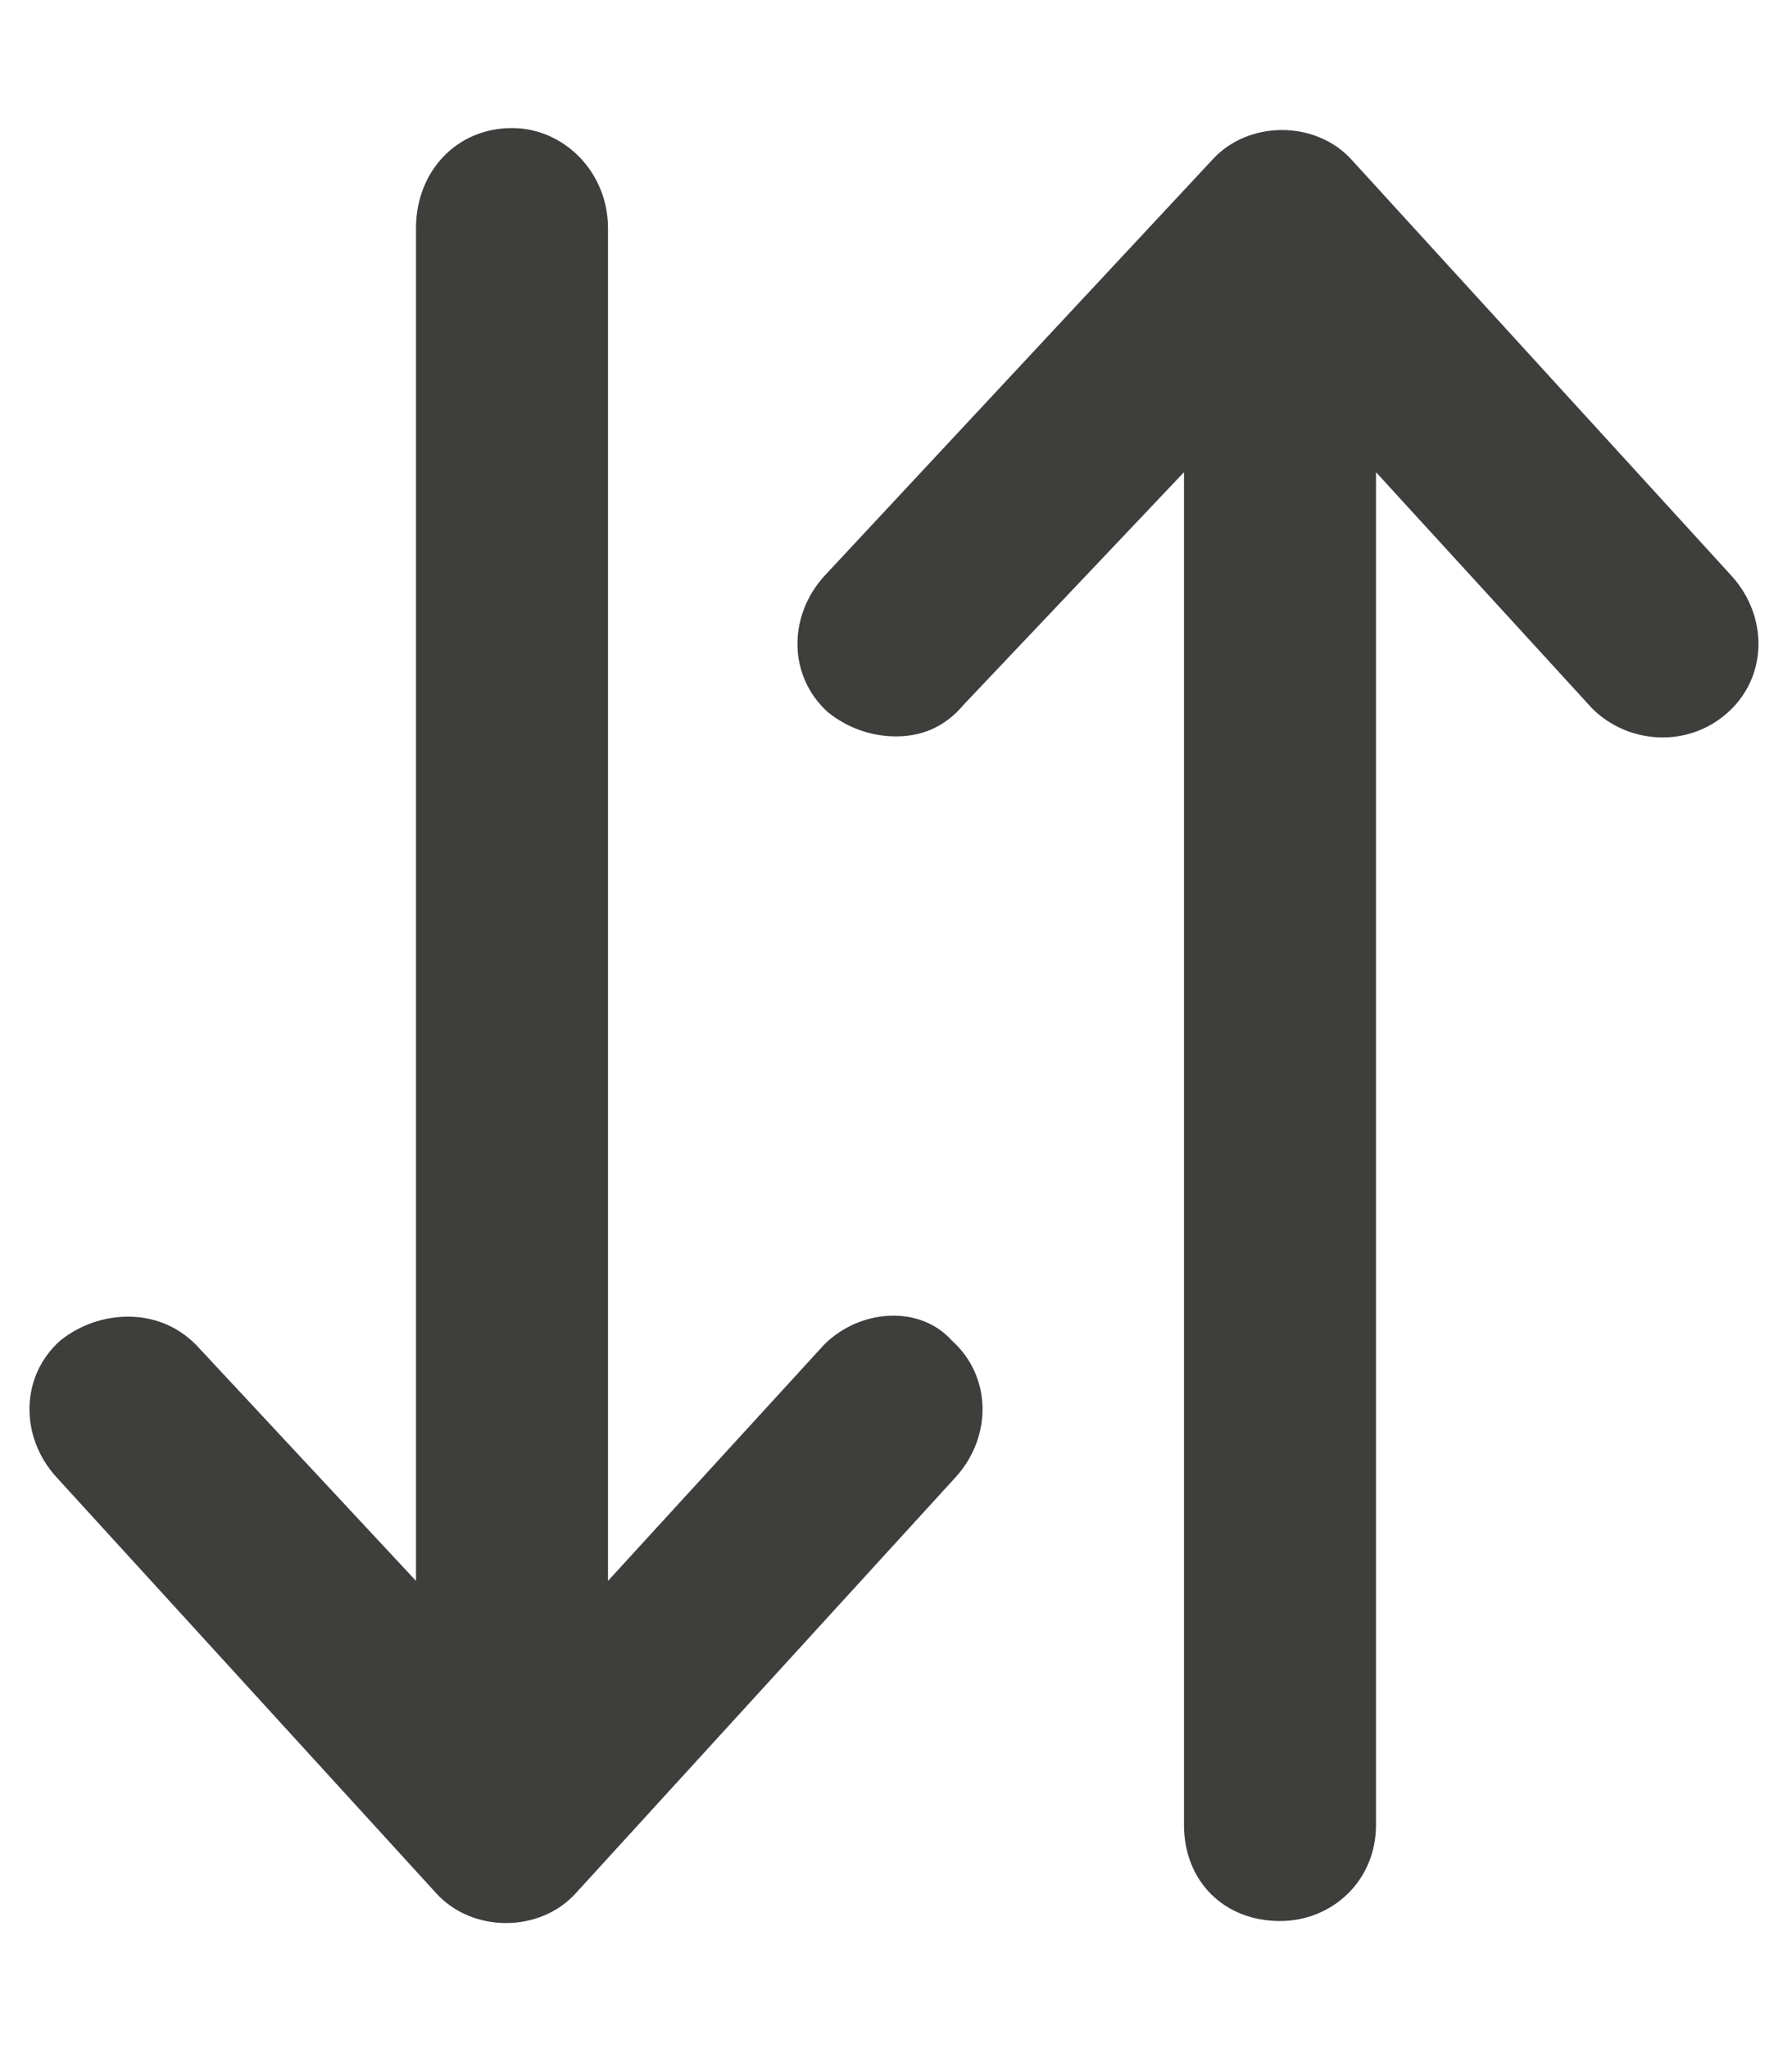 <svg width="14" height="16" viewBox="0 0 14 16" fill="none" xmlns="http://www.w3.org/2000/svg">
<path d="M6.438 10.5L4.75 12.344L4.75 1.781C4.75 1.344 4.406 1 4 1C3.562 1 3.25 1.344 3.25 1.781L3.25 12.344L1.531 10.5C1.375 10.344 1.188 10.281 1 10.281C0.812 10.281 0.625 10.344 0.469 10.469C0.156 10.75 0.156 11.219 0.438 11.531L3.406 14.781C3.688 15.094 4.219 15.094 4.5 14.781L7.469 11.531C7.75 11.219 7.75 10.75 7.438 10.469C7.188 10.188 6.719 10.219 6.438 10.5ZM13.531 4.5L10.562 1.25C10.281 0.937 9.75 0.937 9.469 1.25L6.438 4.5C6.156 4.812 6.156 5.281 6.469 5.562C6.625 5.687 6.812 5.75 7 5.75C7.188 5.75 7.375 5.687 7.531 5.5L9.25 3.687L9.25 14.25C9.25 14.688 9.562 15 10 15C10.406 15 10.75 14.688 10.75 14.25L10.75 3.687L12.438 5.531C12.719 5.812 13.188 5.844 13.5 5.562C13.812 5.281 13.812 4.812 13.531 4.5Z" fill="#3E3F3C"/>
</svg>
